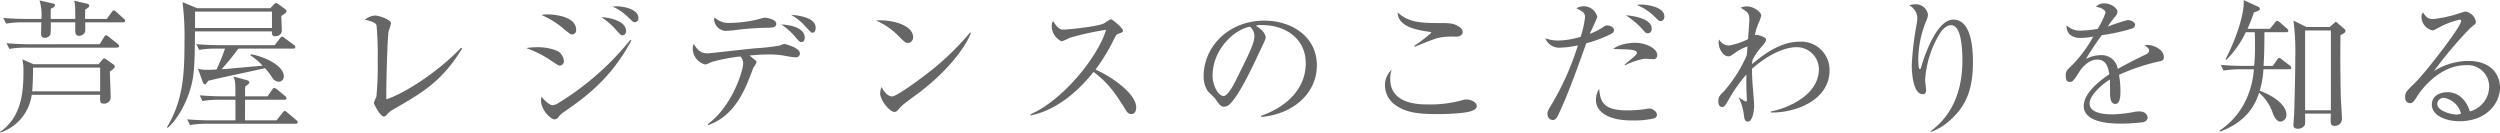 <svg xmlns="http://www.w3.org/2000/svg" width="492.072" height="26.096" viewBox="0 0 492.072 26.096">
  <defs>
    <style>
      .cls-1 {
        fill: #666;
      }
    </style>
  </defs>
  <path id="パス_6" data-name="パス 6" class="cls-1" d="M-241.416-11l-2.184-.952a9.3,9.3,0,0,1,.224,2.184c0,3.78-.2,9.1-4.62,12.1l.028.14a9.129,9.129,0,0,0,6.216-7.448h13.468c-.028,1.316-.028,1.736.672,1.736a1.258,1.258,0,0,0,1.4-1.176c0-.756-.14-4.34-.168-5.152.308-.2.98-.616.98-.952a.564.564,0,0,0-.308-.448l-1.372-.98a.952.952,0,0,0-.42-.2c-.168,0-.252.168-.336.252l-.756.9Zm13.132.672v4.676h-13.384c.2-2.072.168-4.4.168-4.676ZM-238-19.908a13.367,13.367,0,0,1,.028-2.016c.5-.224.812-.392.812-.7,0-.2-.2-.28-.364-.308l-2.688-.616a9.659,9.659,0,0,1,.364,3.64h-3.192c-.5,0-2.436-.028-4.312-.2l.56,1.12a19.871,19.871,0,0,1,3.3-.252h3.64c-.028.308-.056,1.82-.056,2.184,0,.476.112.868.728.868a1.179,1.179,0,0,0,1.12-.7A18.381,18.381,0,0,0-238-19.236h4.816v1.568c0,.42,0,1.092.784,1.092a1.325,1.325,0,0,0,1.064-.616c.14-.224.14-.42.112-2.044h7.448c.2,0,.42-.056.42-.308,0-.168-.112-.28-.28-.42l-1.428-1.288c-.224-.2-.364-.336-.532-.336s-.308.2-.42.364l-.98,1.316h-4.256c0-.2.028-1.484.028-1.848.532-.308.784-.476.784-.756s-.28-.364-.42-.392l-2.548-.588c.224.756.224,1.036.224,3.584Zm-4.4,4.984c-.812,0-2.548-.056-4.312-.2l.56,1.12a19,19,0,0,1,3.3-.252h17.584c.476,0,.728-.056.728-.308a.664.664,0,0,0-.28-.42l-1.764-1.4a1.069,1.069,0,0,0-.532-.308c-.2,0-.308.224-.42.392l-.84,1.372Zm50.792-6.5c0-.2-.14-.336-.336-.476l-1.232-.9a.9.9,0,0,0-.476-.224.616.616,0,0,0-.448.28l-.7.728h-14.392l-2.884-1.2a53.245,53.245,0,0,1,.392,7.784c0,6.58-.28,11.536-3.444,16.828l.14.14c2.072-1.792,3.808-5.18,4.592-8.12.672-2.464.728-4.732.784-10.864h15.148c-.028.42-.028.952.588.952.168,0,1.344-.028,1.344-1.148,0-.42-.084-2.408-.084-2.856C-192.136-20.8-191.6-21.14-191.6-21.42Zm-2.856,3.3h-15.148c0-1.064.028-2.772,0-3.22h15.148Zm4.592,3.752a.527.527,0,0,0-.28-.42l-1.82-1.344c-.224-.168-.364-.28-.5-.28s-.28.14-.448.364l-1.008,1.316h-11.116c-.336,0-2.016-.028-4.312-.2l.56,1.12a19.159,19.159,0,0,1,3.3-.252h1.792a38.344,38.344,0,0,1-1.68,4.116c-.308,0-.868.056-1.652.056a7.227,7.227,0,0,1-1.988-.2l.98,2.744a.421.421,0,0,0,.364.308c.168,0,.224-.056.7-.7,3.08-.756,8.064-1.764,11.144-2.464a12.867,12.867,0,0,1,1.484,1.932,1.535,1.535,0,0,0,1.2.728,1,1,0,0,0,1.008-1.12c0-1.988-3.668-3.808-6.468-4.284l-.112.2a11.669,11.669,0,0,1,2.408,2.044c-5.6.5-6.216.56-7.112.644-.42.028-.7.028-.952.056a47.228,47.228,0,0,0,3.3-4.06h10.78C-190.12-14.056-189.868-14.084-189.868-14.364ZM-189.392.42c0-.168-.168-.308-.28-.42l-1.764-1.484c-.28-.224-.392-.308-.5-.308-.168,0-.28.14-.448.364L-193.564.056h-6.216c0-.112.028-3.64.028-4.06h7.728c.2,0,.42-.028.42-.308,0-.2-.14-.308-.28-.42l-1.6-1.316a1.4,1.4,0,0,0-.532-.28c-.168,0-.28.14-.42.364l-.9,1.288h-4.424c0-1.176,0-1.316.028-1.932.7-.5.812-.588.812-.784,0-.308-.364-.448-.616-.5l-2.492-.672c.364,1.008.364,1.288.364,3.892h-2.716c-.364,0-2.38-.028-4.312-.2l.56,1.12A19.939,19.939,0,0,1-204.82-4h3.164V.056h-5.18c-.392,0-2.38-.028-4.312-.2l.56,1.12a19.939,19.939,0,0,1,3.3-.252h17.472C-189.644.728-189.392.672-189.392.42Zm32.368-14.5-.2-.168c-4.788,4.984-11.228,9.016-14.728,10.164-.056-2.576.2-12.1.448-13.412a14.032,14.032,0,0,0,.476-1.54c0-.728-2.352-1.54-3.192-1.54a3.759,3.759,0,0,0-1.96.812c1.6.392,2.1.616,2.3,1.12a66.288,66.288,0,0,1,.224,6.888,62.488,62.488,0,0,1-.252,7.14,9.472,9.472,0,0,0-.5,1.232c0,.252,1.26,2.688,1.96,2.688.14,0,.252-.028.476-.252a4.861,4.861,0,0,1,1.288-1.092C-164.78-5.432-161.056-7.56-157.024-14.084Zm34.692-5.992c0-1.848-3.164-2.324-4.284-2.324-.252,0-.448.028-.812.056a10.68,10.68,0,0,1,3.052,2.072c.924.9,1.008,1.008,1.316,1.008A.761.761,0,0,0-122.332-20.076Zm-2.436,2.52c0-1.876-3.108-2.66-4.872-2.688a13.292,13.292,0,0,1,2.8,2.38c1.036,1.148,1.064,1.176,1.4,1.176C-125.16-16.688-124.768-16.94-124.768-17.556Zm-9.828-.224c0-2.968-5.376-3.024-5.544-3.024a6.673,6.673,0,0,0-1.288.112,17.331,17.331,0,0,1,4.228,2.6c1.344,1.12,1.484,1.232,1.848,1.232A.808.808,0,0,0-134.6-17.78Zm10.864,2.128-.2-.14A54.951,54.951,0,0,1-138.264-3.248a1.913,1.913,0,0,1-.98.308c-.784,0-1.9-1.344-2.184-1.652a4.131,4.131,0,0,0-.084.728c0,1.848,1.9,3.724,2.66,3.724a1.071,1.071,0,0,0,.84-.532,4,4,0,0,1,.98-.9C-131.208-5.488-127.092-9.38-123.732-15.652Zm-13.272,4a2.457,2.457,0,0,0-1.428-2.016,10.009,10.009,0,0,0-3.892-.672,13.224,13.224,0,0,0-2.1.168,21.283,21.283,0,0,1,4.34,2.1c1.792,1.2,2.016,1.344,2.3,1.344A.856.856,0,0,0-137-11.648Zm47.4-4.592c0-2.156-3.556-2.548-4.62-2.576a13.108,13.108,0,0,1,2.66,2.324c.868,1.036.98,1.148,1.344,1.148C-89.824-15.344-89.6-15.764-89.6-16.24Zm-5.6-2.716c0-.868-1.848-1.2-2.324-1.2a8.134,8.134,0,0,0-1.148.308,25.565,25.565,0,0,1-5.852.728,3.906,3.906,0,0,1-2.828-1.092,2.7,2.7,0,0,0-.084.5,2.433,2.433,0,0,0,2.156,2.156c.448,0,1.12-.056,1.652-.112a57.259,57.259,0,0,1,6.412-.5C-96.04-18.172-95.2-18.172-95.2-18.956Zm7.756.784c0-2.156-3.864-2.464-4.872-2.548a10.108,10.108,0,0,1,2.856,2.3c1.036,1.092,1.148,1.232,1.4,1.232C-87.528-17.192-87.444-17.892-87.444-18.172Zm-3.108,5.04c0-1.12-2.912-1.848-3.024-1.848-.168,0-.252.028-.952.308a39.651,39.651,0,0,1-4.592.532c-1.512.112-9.072,1.008-9.632,1.008-1.344,0-1.96-.7-2.716-1.876a2.971,2.971,0,0,0-.168.952,3.248,3.248,0,0,0,2.408,3.108c.28,0,.364-.056,1.288-.476a34.939,34.939,0,0,1,5.684-1.092,1.92,1.92,0,0,1,.532,1.428c0,1.372-2.184,8.428-6.944,11.872l.028.224c4-1.4,6.076-4.592,7.476-7.672.448-1.008,1.176-2.884,1.456-3.64a5.565,5.565,0,0,0,.644-1.092.471.471,0,0,0-.168-.308c-.14-.112-1.008-.812-1.232-1.008.532-.028,1.988-.2,3.7-.2a17.189,17.189,0,0,1,3.528.308,10.969,10.969,0,0,0,1.848.252A.75.75,0,0,0-90.552-13.132ZM-68.264-16.3c0-2.324-3.976-3.528-7.336-3.3a13.772,13.772,0,0,1,4.592,3.192c.9.9,1.232,1.232,1.708,1.232A1.09,1.09,0,0,0-68.264-16.3Zm11.368-.868-.14-.084a53.426,53.426,0,0,1-8.932,8.456c-1.2.924-5.544,4.144-6.468,4.144-.588,0-1.4-.588-2.044-1.848a3.481,3.481,0,0,0-.28,1.232c0,1.316,1.848,3.668,2.828,3.668a.76.76,0,0,0,.476-.168c.14-.14.756-.84.9-.98.476-.476,3.108-2.38,3.7-2.828C-60.7-10.3-57.568-15.12-56.9-17.164ZM-24.36-2.492c0-2.632-4.648-5.964-8.008-7.448a37.21,37.21,0,0,0,3.724-6.16c.364-.672.392-.728.588-.812.9-.336,1.092-.392,1.092-.7,0-.476-2.072-2.24-2.38-2.24a6.894,6.894,0,0,0-1.288.784c-1.148.672-7.224,1.26-8.008,1.26-.56,0-1.036-.028-2.1-1.708a2.575,2.575,0,0,0-.252,1.2,3.452,3.452,0,0,0,1.96,2.828,10.038,10.038,0,0,0,1.512-.672,53.441,53.441,0,0,1,7.224-1.6c-1.54,5.208-8.372,13.776-14.868,16.632l.028.224c2.632-.532,7.392-2.3,12.376-8.568,2.492,1.848,4.032,3.7,6.272,7.392.252.42.56.9,1.148.9C-24.668-1.176-24.36-1.736-24.36-2.492ZM11.2-10.78c0-5.628-4.928-8.792-10.36-8.792-6.832,0-11.928,4.956-11.928,10.976A5.2,5.2,0,0,0-10.3-5.74c.2.252,1.316,1.288,1.512,1.568C-7.952-3-7.7-2.632-7.056-2.632a1.623,1.623,0,0,0,.9-.308c1.9-1.568,4.536-7.2,6.328-11.032.868-1.82.952-2.016.952-2.324,0-.392-.42-1.428-1.932-2.24A2.209,2.209,0,0,1,.336-18.7c4.872,0,8.68,2.8,8.68,7.532,0,4.256-2.8,8.2-8.792,10.332l.028.224C6.664-1.176,11.2-5.348,11.2-10.78Zm-12.292-5.8c0,1.456-.924,3.276-3.724,8.9-.476.952-1.568,2.94-2.324,2.94-1.092,0-2.184-2.1-2.184-4,0-5.152,4.284-9.128,7.364-9.632A2.447,2.447,0,0,1-1.092-16.576ZM39.9-17.332a1.208,1.208,0,0,0-.588-.952c-1.148-.812-1.932-.812-4.4-.812-3.332,0-5.8-.2-7.812-2.1.056,2.94,4.032,3.5,6.3,3.836.168.028.336.084.336.168a31.633,31.633,0,0,1-3.388,2.6l.112.168c3.864-1.568,4.228-1.68,5.1-1.848a14.544,14.544,0,0,1,2.968-.14C39.788-16.408,39.9-17.108,39.9-17.332ZM42.672-2.8c0-.7-1.148-1.26-2.016-1.26a2.5,2.5,0,0,0-.812.14,23.52,23.52,0,0,1-6.86.84c-1.54,0-7.336,0-7.336-4.956a5.227,5.227,0,0,1,.28-1.876,4.056,4.056,0,0,0-1.316,3.136A4.75,4.75,0,0,0,26.684-2.94c1.9,1.344,4.088,1.764,8.064,1.764,1.4,0,5.376-.056,6.916-.616C42.084-1.96,42.672-2.184,42.672-2.8ZM79.6-20.384c0-2.1-4.032-2.352-4.564-2.352a4.273,4.273,0,0,0-.84.084,10.631,10.631,0,0,1,3.276,2.1c1.036,1.036,1.092,1.064,1.4,1.064C79.38-19.488,79.6-19.936,79.6-20.384ZM77.112-18c0-1.9-3.332-2.492-5.1-2.632a17.3,17.3,0,0,1,3.024,2.492c.9,1.008.952,1.064,1.288,1.064C76.8-17.08,77.112-17.444,77.112-18ZM78.2-12.8c0-1.26-2.128-2.408-4.424-2.408-.756,0-3.108.2-4.256,1.232,3.22.056,4.676.084,4.676.756,0,.224-.2.42-.56.728-.252.252-1.6,1.344-1.876,1.624l.056.112a13.335,13.335,0,0,1,3.864-1.316c.224,0,1.4.084,1.68.084A.747.747,0,0,0,78.2-12.8Zm-.056,11.76c0-.588-.812-1.232-1.484-1.232a7.4,7.4,0,0,0-.84.112,23.344,23.344,0,0,1-3.5.252c-4.62,0-5.348-1.568-5.544-4.256a4.029,4.029,0,0,0-.644,2.24c0,2.072,2.072,4,7.056,4a17.941,17.941,0,0,0,4.452-.42A.793.793,0,0,0,78.148-1.036ZM69.692-17.7c0-.5-.672-.924-1.288-.924-.42,0-.476.056-1.092.476a12.142,12.142,0,0,1-2.38,1.176c.2-.532,1.456-3.052,1.456-3.36A2.735,2.735,0,0,0,63.756-22.4a3.086,3.086,0,0,0-1.484.392c1.372.7,1.708.9,1.708,1.792a18.01,18.01,0,0,1-.868,3.836,16.613,16.613,0,0,1-4.424.728,7.532,7.532,0,0,1-2.52-.448,2.91,2.91,0,0,0,2.968,1.848A18.439,18.439,0,0,0,62.58-14.7,53.994,53.994,0,0,1,57.456-3.164c-.784,1.288-.868,1.456-.868,1.932A1.143,1.143,0,0,0,57.6,0c.616,0,.868-.532,1.148-1.092,1.624-3.388,3.164-7.56,5.488-14.028a24.23,24.23,0,0,0,4.9-1.848C69.44-17.136,69.692-17.3,69.692-17.7Zm42.42,7.868a5.566,5.566,0,0,0-5.768-5.6c-2.52,0-5.46.952-9.464,4.424,0-.2.028-.588.028-.728A11.675,11.675,0,0,1,98.532-14.2c.364-.392,1.092-1.2,1.092-1.624,0-.56-1.652-.952-1.96-.952a.452.452,0,0,0-.252.084,10.831,10.831,0,0,1,.812-2.576,8.549,8.549,0,0,0,.448-1.26c0-.756-1.512-1.848-2.856-1.848a2.592,2.592,0,0,0-1.2.28c1.4.84,1.708,1.036,1.708,2.436,0,.532-.224,3.136-.252,3.724a13.428,13.428,0,0,1-3.724,1.26,2.182,2.182,0,0,1-1.96-1.176,1.523,1.523,0,0,0-.112.56c0,1.176.812,2.744,1.932,2.744.364,0,.476-.084,1.456-.784a8.021,8.021,0,0,1,2.3-1.148c-.056.616-.084,1.176-.14,1.708A27,27,0,0,1,91.392-5.74c-.9.9-1.176,1.176-1.176,2.072,0,.476.168,1.092.756,1.092.28,0,.448,0,1.176-1.26A30.778,30.778,0,0,1,95.732-8.96v1.232c0,.7.028,1.4.028,2.1,0,.2.084,1.484.084,1.568,0,.14,0,.42-.224.42A6.656,6.656,0,0,1,94.388-4.4l-.112.056a10.829,10.829,0,0,1,.98,3.388c.084.672.168,1.26.756,1.26.98,0,1.26-2.24,1.26-3.22,0-.42-.168-2.324-.252-3.472-.084-.9-.168-2.044-.168-3.7,3.192-2.828,6.412-4.256,8.764-4.256a4.367,4.367,0,0,1,4.4,4.312c0,5.236-6.356,7.756-9.464,8.344v.2C105.084-1.372,112.112-3.724,112.112-9.828Zm28.224-1.652c0-2.8-.364-8.288-3.864-8.288-3.3,0-5.712,7.168-6.356,9.464-.028.14-.084.28-.252.28-.28,0-.28-1.6-.28-2.016a20.107,20.107,0,0,1,1.568-7.5,3.239,3.239,0,0,0,.336-1.232,2.429,2.429,0,0,0-2.464-2.016,5.392,5.392,0,0,0-1.26.2,2.92,2.92,0,0,1,1.624,2.548,6.835,6.835,0,0,1-.112,1.064,59.533,59.533,0,0,0-.98,8.092c0,2.52.5,5.8,2.156,5.8.56,0,.672-.476.672-.784,0-.28-.2-1.708-.2-2.016a19.882,19.882,0,0,1,2.968-9.268c.252-.364,1.036-1.512,2.156-1.512,2.1,0,2.212,5.1,2.212,6.944,0,5.012-1.428,10.416-6.272,13.916l.056.14A11.047,11.047,0,0,0,136.024-.14C139.16-3,140.336-6.328,140.336-11.48Zm37.576-.924c0-1.568-2.184-2.38-3.192-2.38a1.744,1.744,0,0,0-.588.084c.644.476.868.644.868,1.008s-.2.56-.7.812c-.812.392-3.556,1.708-5.46,2.828a3.194,3.194,0,0,0-3.416-2.716,6.054,6.054,0,0,0-2.856.756,55.178,55.178,0,0,1,3.136-4.7,33.908,33.908,0,0,0,5.964-1.316.78.78,0,0,0,.588-.7c0-.56-.812-.952-1.484-.952A37.2,37.2,0,0,0,166.88-18.4a17.729,17.729,0,0,1,1.456-1.96,1.68,1.68,0,0,0,.448-.98c0-.588-1.176-1.624-2.548-1.624a2.124,2.124,0,0,0-1.708.672c1.288.168,1.9.756,1.9,1.148a14.934,14.934,0,0,1-1.54,3.192,21.854,21.854,0,0,1-3.248.336,3.694,3.694,0,0,1-2.884-1.036c-.056,1.456.868,2.492,2.772,2.492a15.093,15.093,0,0,0,2.492-.28,25.032,25.032,0,0,1-4.788,6.244,1.66,1.66,0,0,0-.616,1.54c0,.672.14,1.148.812,1.148.476,0,.588-.028,1.848-1.988.448-.728,1.792-2.408,3.5-2.408,1.764,0,2.156,1.4,2.408,2.884-1.6,1.064-5.04,3.612-5.04,6.244C162.148.7,168.028.7,169.568.7a37.056,37.056,0,0,0,4.284-.28c.364-.084.868-.392.868-.9s-.476-1.232-1.68-1.232a5.694,5.694,0,0,0-.98.112,25.261,25.261,0,0,1-4.284.476c-.812,0-4.48,0-4.48-2.128,0-1.512,2.128-3.556,4-4.732.028.42.028,2.324.028,2.744,0,.476,0,2.072,1.036,2.072,1.008,0,1.008-1.848,1.008-2.436a18.986,18.986,0,0,0-.28-3.3,39.373,39.373,0,0,1,7.868-2.632C177.548-11.648,177.912-11.76,177.912-12.4Zm35.756-5.124a.616.616,0,0,0-.28-.448L212.1-19.1a.534.534,0,0,0-.336-.2c-.112,0-.2.084-.336.224l-.868.756h-4.592l-2.548-1.26a46.757,46.757,0,0,1,.364,7.224c0,3.444-.168,9.408-.224,11.2-.028.588-.14,1.54-.14,2.128,0,.224,0,.728.868.728a1.434,1.434,0,0,0,1.4-.812c.056-.168.028-1.82.028-2.156h5.068c-.084,2.016-.112,2.408.756,2.408A1.373,1.373,0,0,0,212.968-.28c0-.588-.2-3.472-.224-4.144-.084-3.78-.14-9.688-.056-12.292C213.388-17.052,213.668-17.3,213.668-17.528ZM203-10.3a.634.634,0,0,0-.28-.42l-1.568-1.2c-.308-.252-.392-.308-.532-.308-.168,0-.308.2-.476.448l-.784,1.12h-1.82c.112-1.764.168-3.78.168-6.636h4.284c.14,0,.42,0,.42-.308,0-.168-.14-.28-.28-.42l-1.372-1.2a1.181,1.181,0,0,0-.532-.308c-.168,0-.224.084-.476.392l-.952,1.176h-4.424a27.156,27.156,0,0,0,1.26-3.22c.756-.224,1.176-.42,1.176-.7,0-.224-.224-.392-.5-.5l-2.688-1.232c.224,3.22-2.212,9.184-3.584,11.62l.168.14A18.943,18.943,0,0,0,194.04-17.3H195.8c.028.5.056,1.316.056,2.52a40.8,40.8,0,0,1-.168,4.116h-2.268c-.2,0-2.1,0-4.312-.2l.56,1.12a20.424,20.424,0,0,1,3.3-.252h2.66a16.772,16.772,0,0,1-1.708,6.356,14.765,14.765,0,0,1-5.04,5.712l.084.2c5.684-2.072,7.112-5.88,7.7-7.644a9.147,9.147,0,0,1,2.688,4c.308.812.784,1.68,1.54,1.68a1.291,1.291,0,0,0,1.148-1.372c0-1.708-2.156-3.584-5.264-4.7A17.614,17.614,0,0,0,197.512-10h5.068C202.72-10,203-10.024,203-10.3Zm7.784,8.372h-5.068V-17.64h5.068Zm33.292-4.48c0-2.548-1.764-5.236-6.272-5.236a13.085,13.085,0,0,0-6.72,1.988,80.627,80.627,0,0,1,7.224-8.54c1.008-.756,1.008-.784,1.008-1.232a2.476,2.476,0,0,0-2.044-1.932c-.14,0-1.064.308-1.26.364a24.32,24.32,0,0,1-5.152,1.12c-.784,0-1.288-.252-1.932-1.316a1.241,1.241,0,0,0-.308.924,2.739,2.739,0,0,0,2.268,2.632c.084,0,1.176-.588,1.232-.616a16.339,16.339,0,0,1,4-1.512c.224,0,.308.112.308.28,0,1.064-6.888,10-9.128,12.208-1.68,1.624-1.9,1.848-1.9,2.772,0,.98.616,1.176.952,1.176.588,0,.84-.42,1.54-1.54.42-.644,4.032-5.936,9.492-5.936a4.234,4.234,0,0,1,4.564,4.172,5.093,5.093,0,0,1-3.808,4.928c-.728-2.324-2.3-3.78-4.4-3.78-1.148,0-3.08.5-3.08,2.436,0,2.184,2.772,3.276,5.46,3.276C241.276.224,244.076-3.192,244.076-6.412ZM236.4-1.26a2.662,2.662,0,0,1-.98.168c-.812,0-3.7-.644-3.7-2.1a1.267,1.267,0,0,1,1.344-1.176A4.171,4.171,0,0,1,236.4-1.26Z" transform="translate(247.996 23.632)"/>
</svg>
